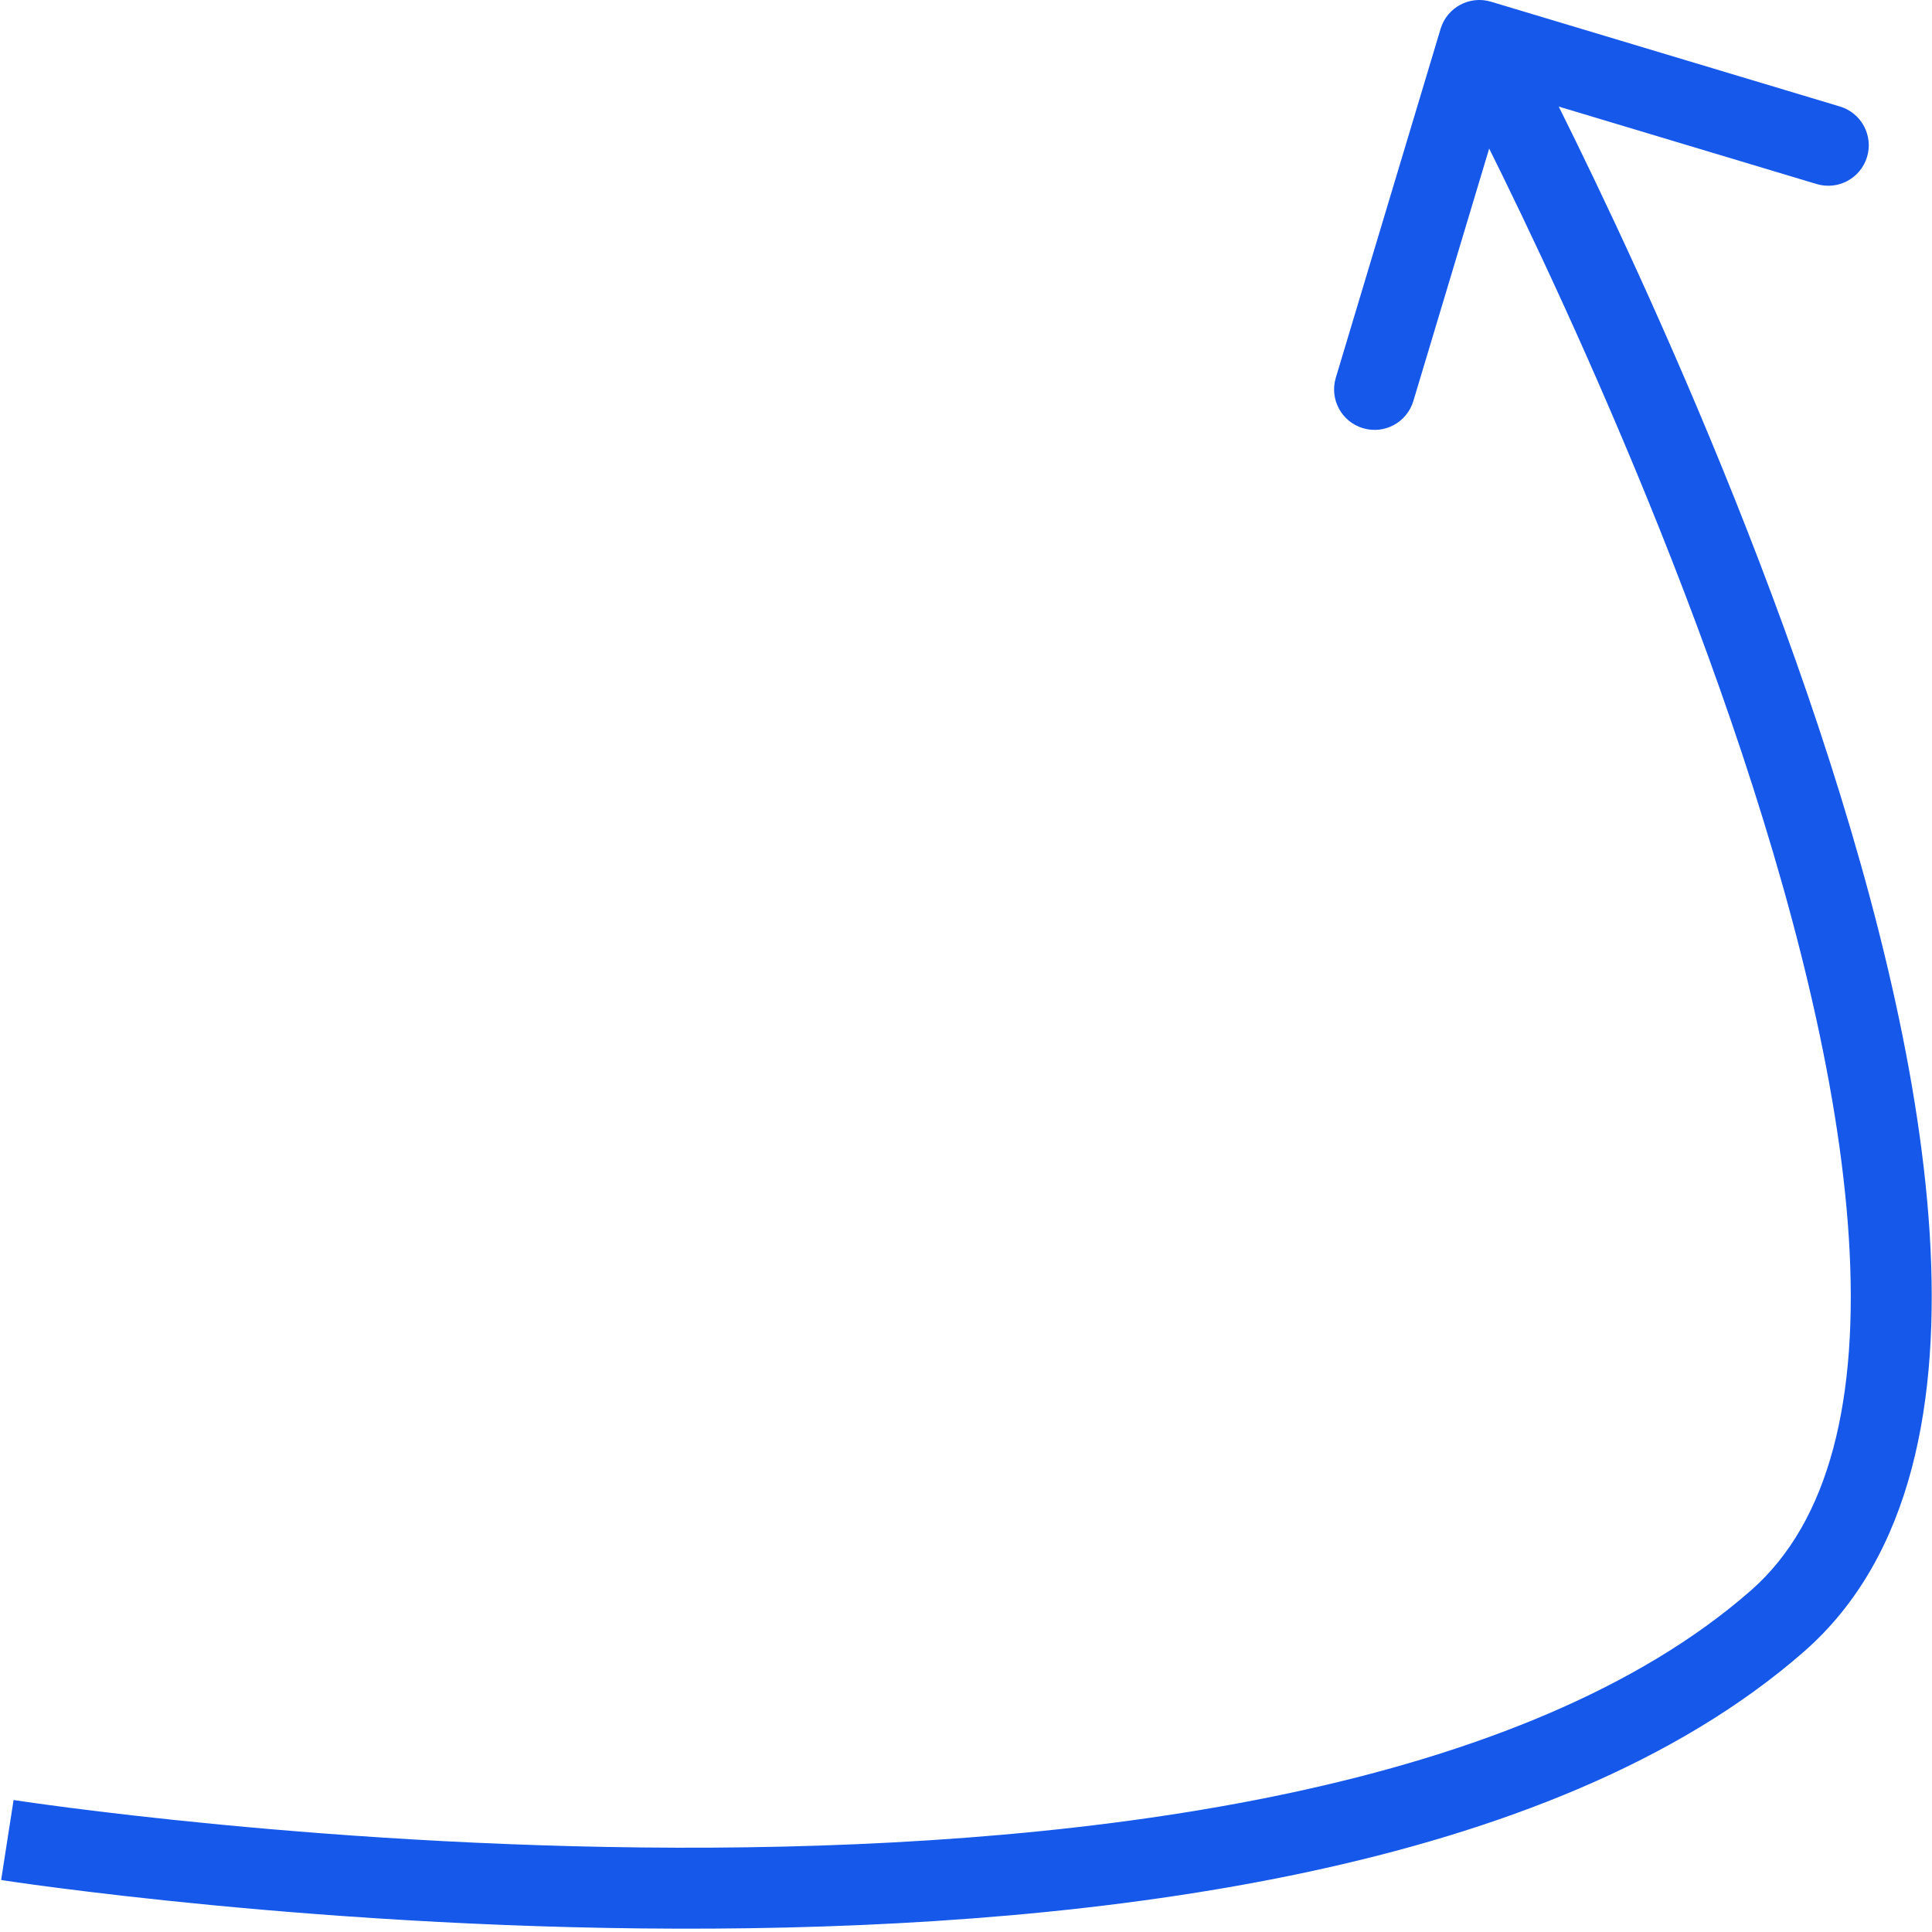 <svg width="525" height="525" viewBox="0 0 525 525" fill="none" xmlns="http://www.w3.org/2000/svg">
<path d="M482.999 440.5L490.247 448.774L490.247 448.774L482.999 440.5ZM405.164 0.465C399.345 -1.283 393.212 2.018 391.465 7.836L362.99 102.653C361.243 108.471 364.543 114.604 370.361 116.352C376.18 118.099 382.313 114.799 384.06 108.98L409.371 24.699L493.653 50.01C499.471 51.757 505.604 48.457 507.352 42.639C509.099 36.82 505.799 30.687 499.98 28.94L405.164 0.465ZM1.999 500C0.303 510.868 0.306 510.869 0.311 510.87C0.314 510.87 0.32 510.871 0.327 510.872C0.34 510.874 0.359 510.877 0.383 510.881C0.431 510.888 0.5 510.899 0.59 510.913C0.77 510.94 1.033 510.98 1.378 511.032C2.068 511.135 3.083 511.285 4.407 511.475C7.054 511.855 10.935 512.394 15.909 513.037C25.856 514.323 40.184 516.028 57.774 517.714C92.935 521.082 141.225 524.38 193.677 524.078C246.078 523.776 302.942 519.881 355.143 508.736C407.177 497.628 455.633 479.099 490.247 448.774L482.999 440.5L475.75 432.226C445.183 459.005 400.925 476.466 350.55 487.221C300.342 497.94 245.103 501.781 193.55 502.078C142.046 502.375 94.53 499.134 59.872 495.814C42.553 494.155 28.468 492.478 18.731 491.219C13.863 490.589 10.082 490.064 7.53 489.698C6.253 489.515 5.284 489.372 4.639 489.275C4.316 489.227 4.075 489.19 3.917 489.166C3.838 489.154 3.78 489.145 3.742 489.139C3.724 489.136 3.711 489.134 3.703 489.133C3.699 489.132 3.697 489.132 3.695 489.131C3.694 489.131 3.694 489.131 1.999 500ZM482.999 440.5L490.247 448.774C519.734 422.941 527.23 380.383 524.359 334.99C521.457 289.103 507.788 237.135 491.161 188.664C474.49 140.069 454.63 94.378 438.967 60.881C431.128 44.119 424.325 30.377 419.475 20.814C417.05 16.032 415.112 12.292 413.776 9.74C413.108 8.464 412.59 7.484 412.237 6.82C412.061 6.487 411.925 6.234 411.833 6.061C411.787 5.975 411.751 5.908 411.727 5.863C411.715 5.84 411.705 5.822 411.699 5.81C411.695 5.803 411.692 5.798 411.691 5.795C411.688 5.791 411.687 5.788 402 11C392.313 16.212 392.313 16.212 392.314 16.213C392.315 16.215 392.316 16.217 392.318 16.221C392.323 16.23 392.33 16.243 392.34 16.261C392.359 16.298 392.39 16.355 392.431 16.433C392.514 16.588 392.64 16.823 392.807 17.137C393.14 17.765 393.638 18.706 394.285 19.943C395.58 22.417 397.474 26.072 399.854 30.765C404.614 40.151 411.313 53.68 419.038 70.2C434.502 103.269 454.02 148.195 470.351 195.803C486.725 243.535 499.682 293.356 502.403 336.379C505.155 379.896 497.272 413.37 475.75 432.226L482.999 440.5Z" fill="#1558EA"/>
</svg>
